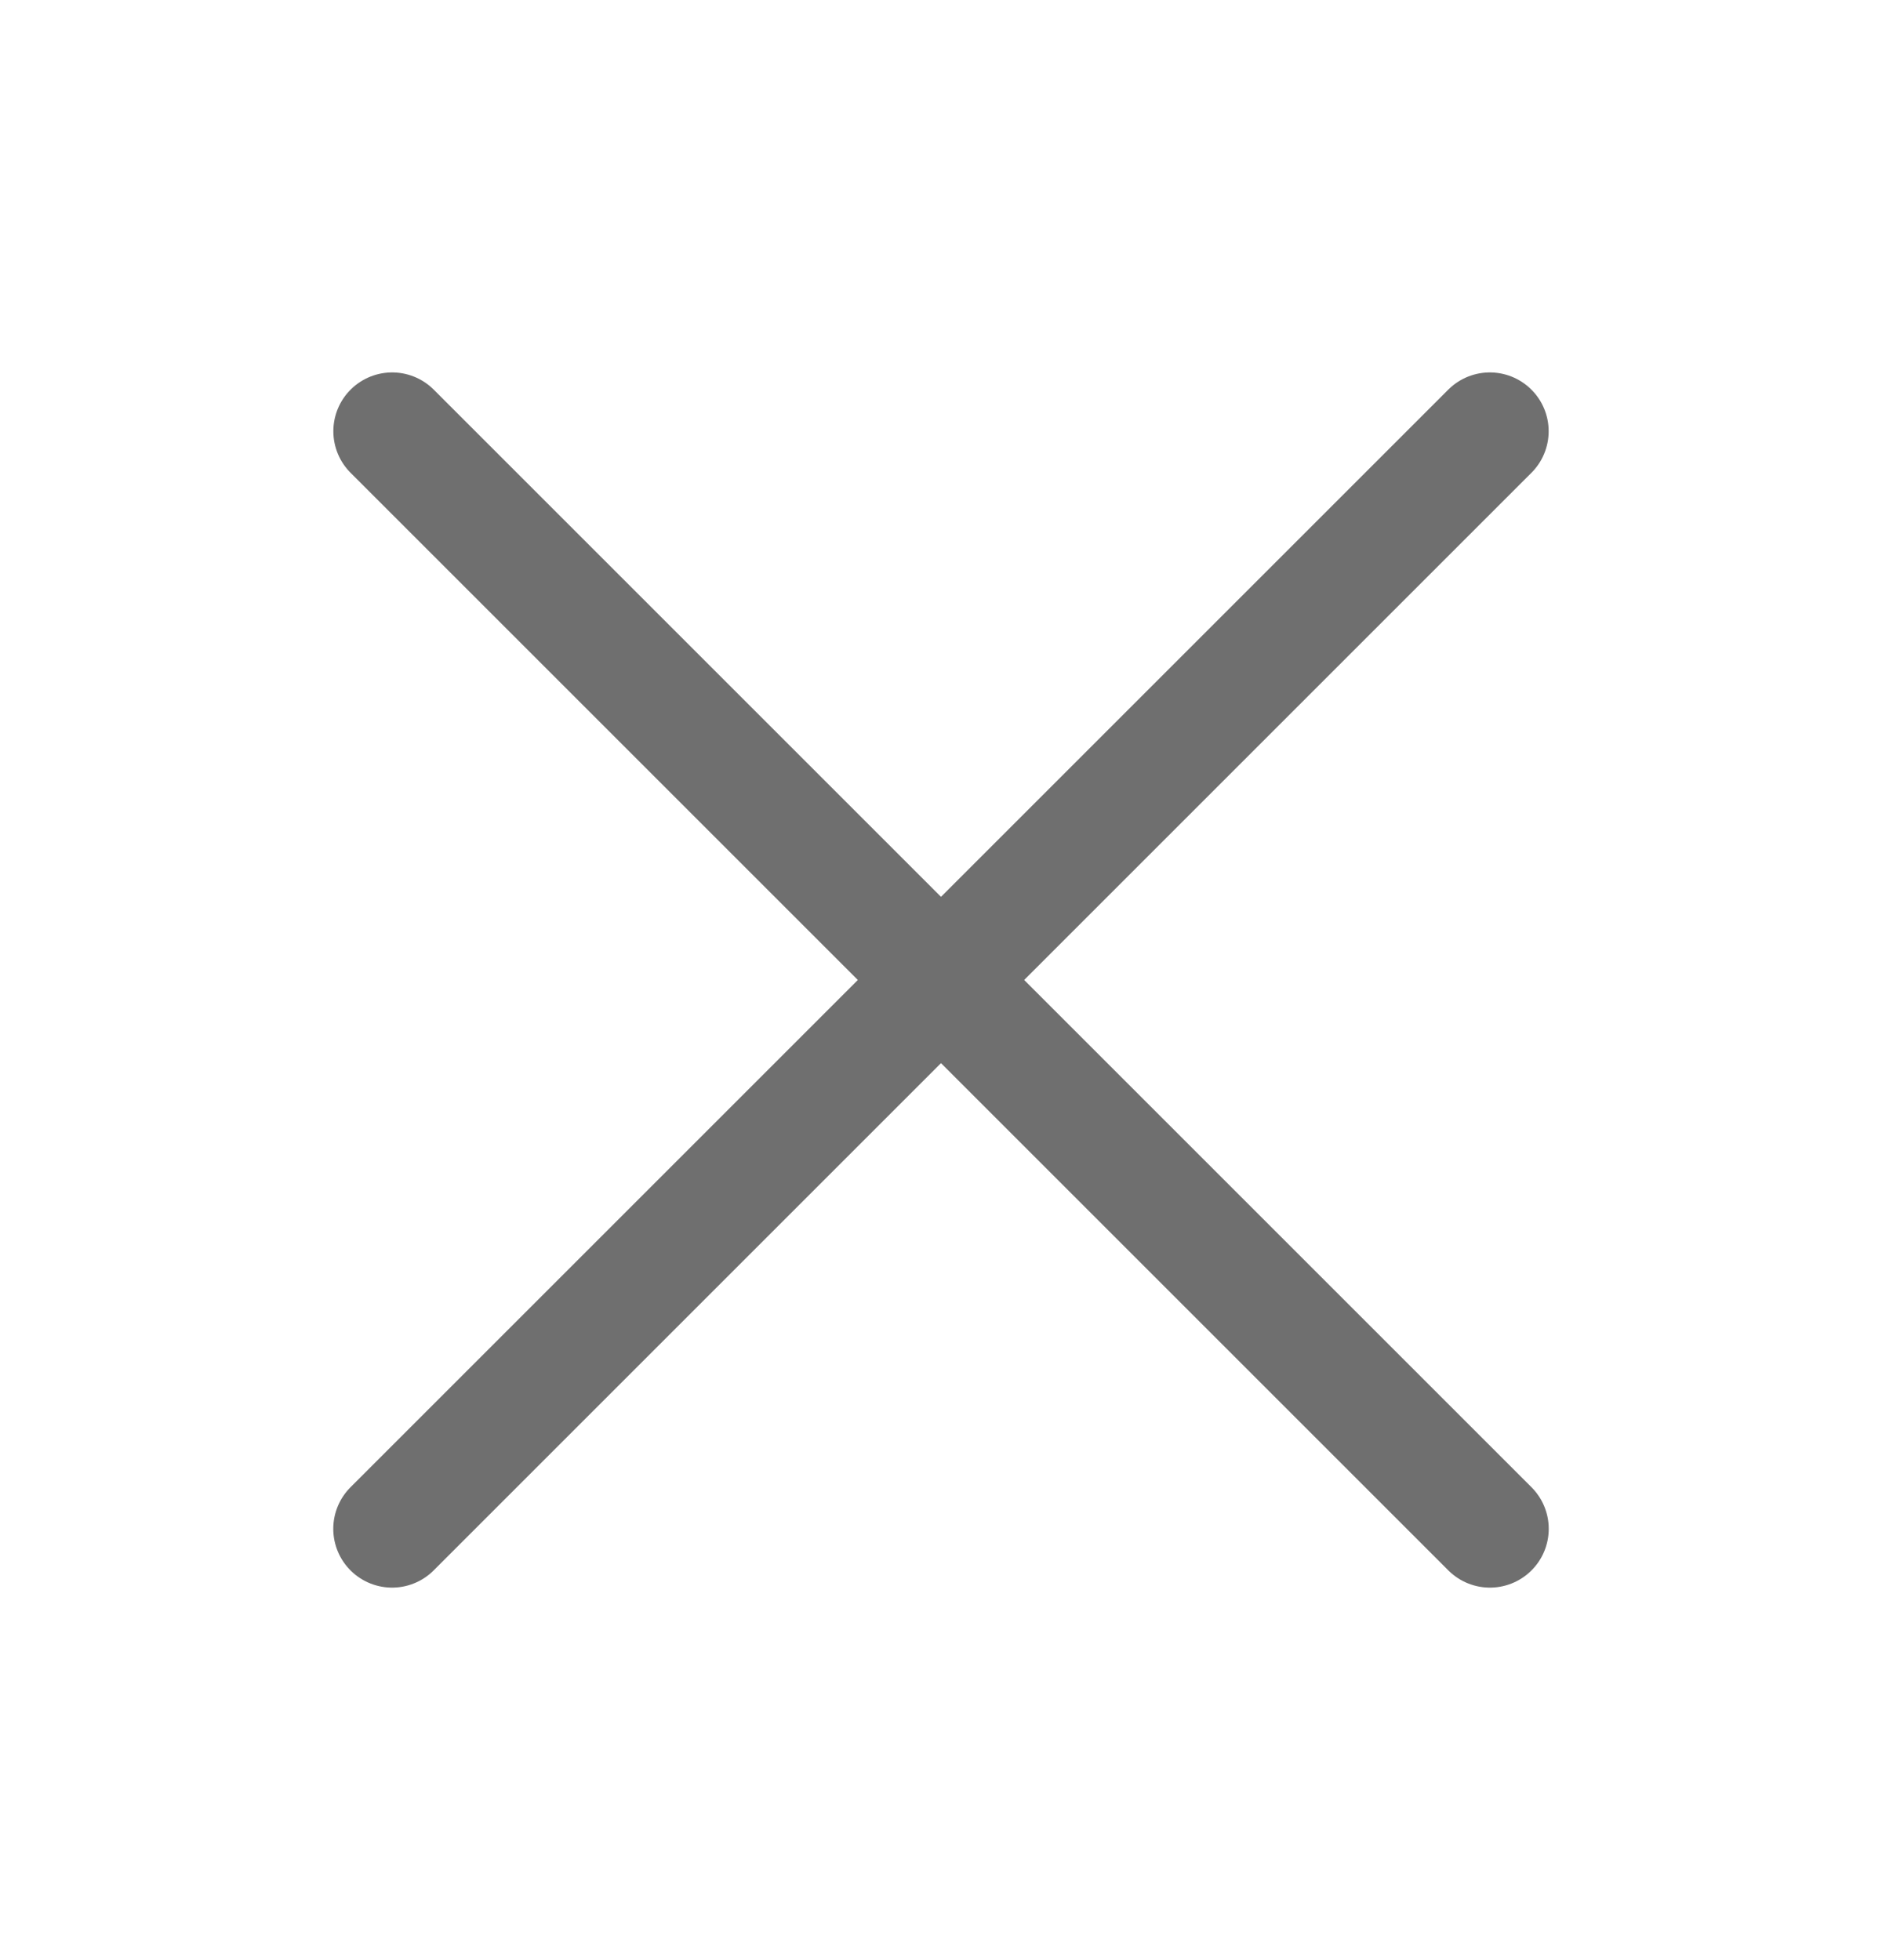 <svg width="24" height="25" viewBox="0 0 24 25" fill="none" xmlns="http://www.w3.org/2000/svg">
<path d="M5.001 5.5L19 19.499" stroke="#6F6F6F" stroke-width="1.5" stroke-linecap="round" stroke-linejoin="round"/>
<path d="M5 19.499L18.999 5.5" stroke="#6F6F6F" stroke-width="1.5" stroke-linecap="round" stroke-linejoin="round"/>
</svg>
